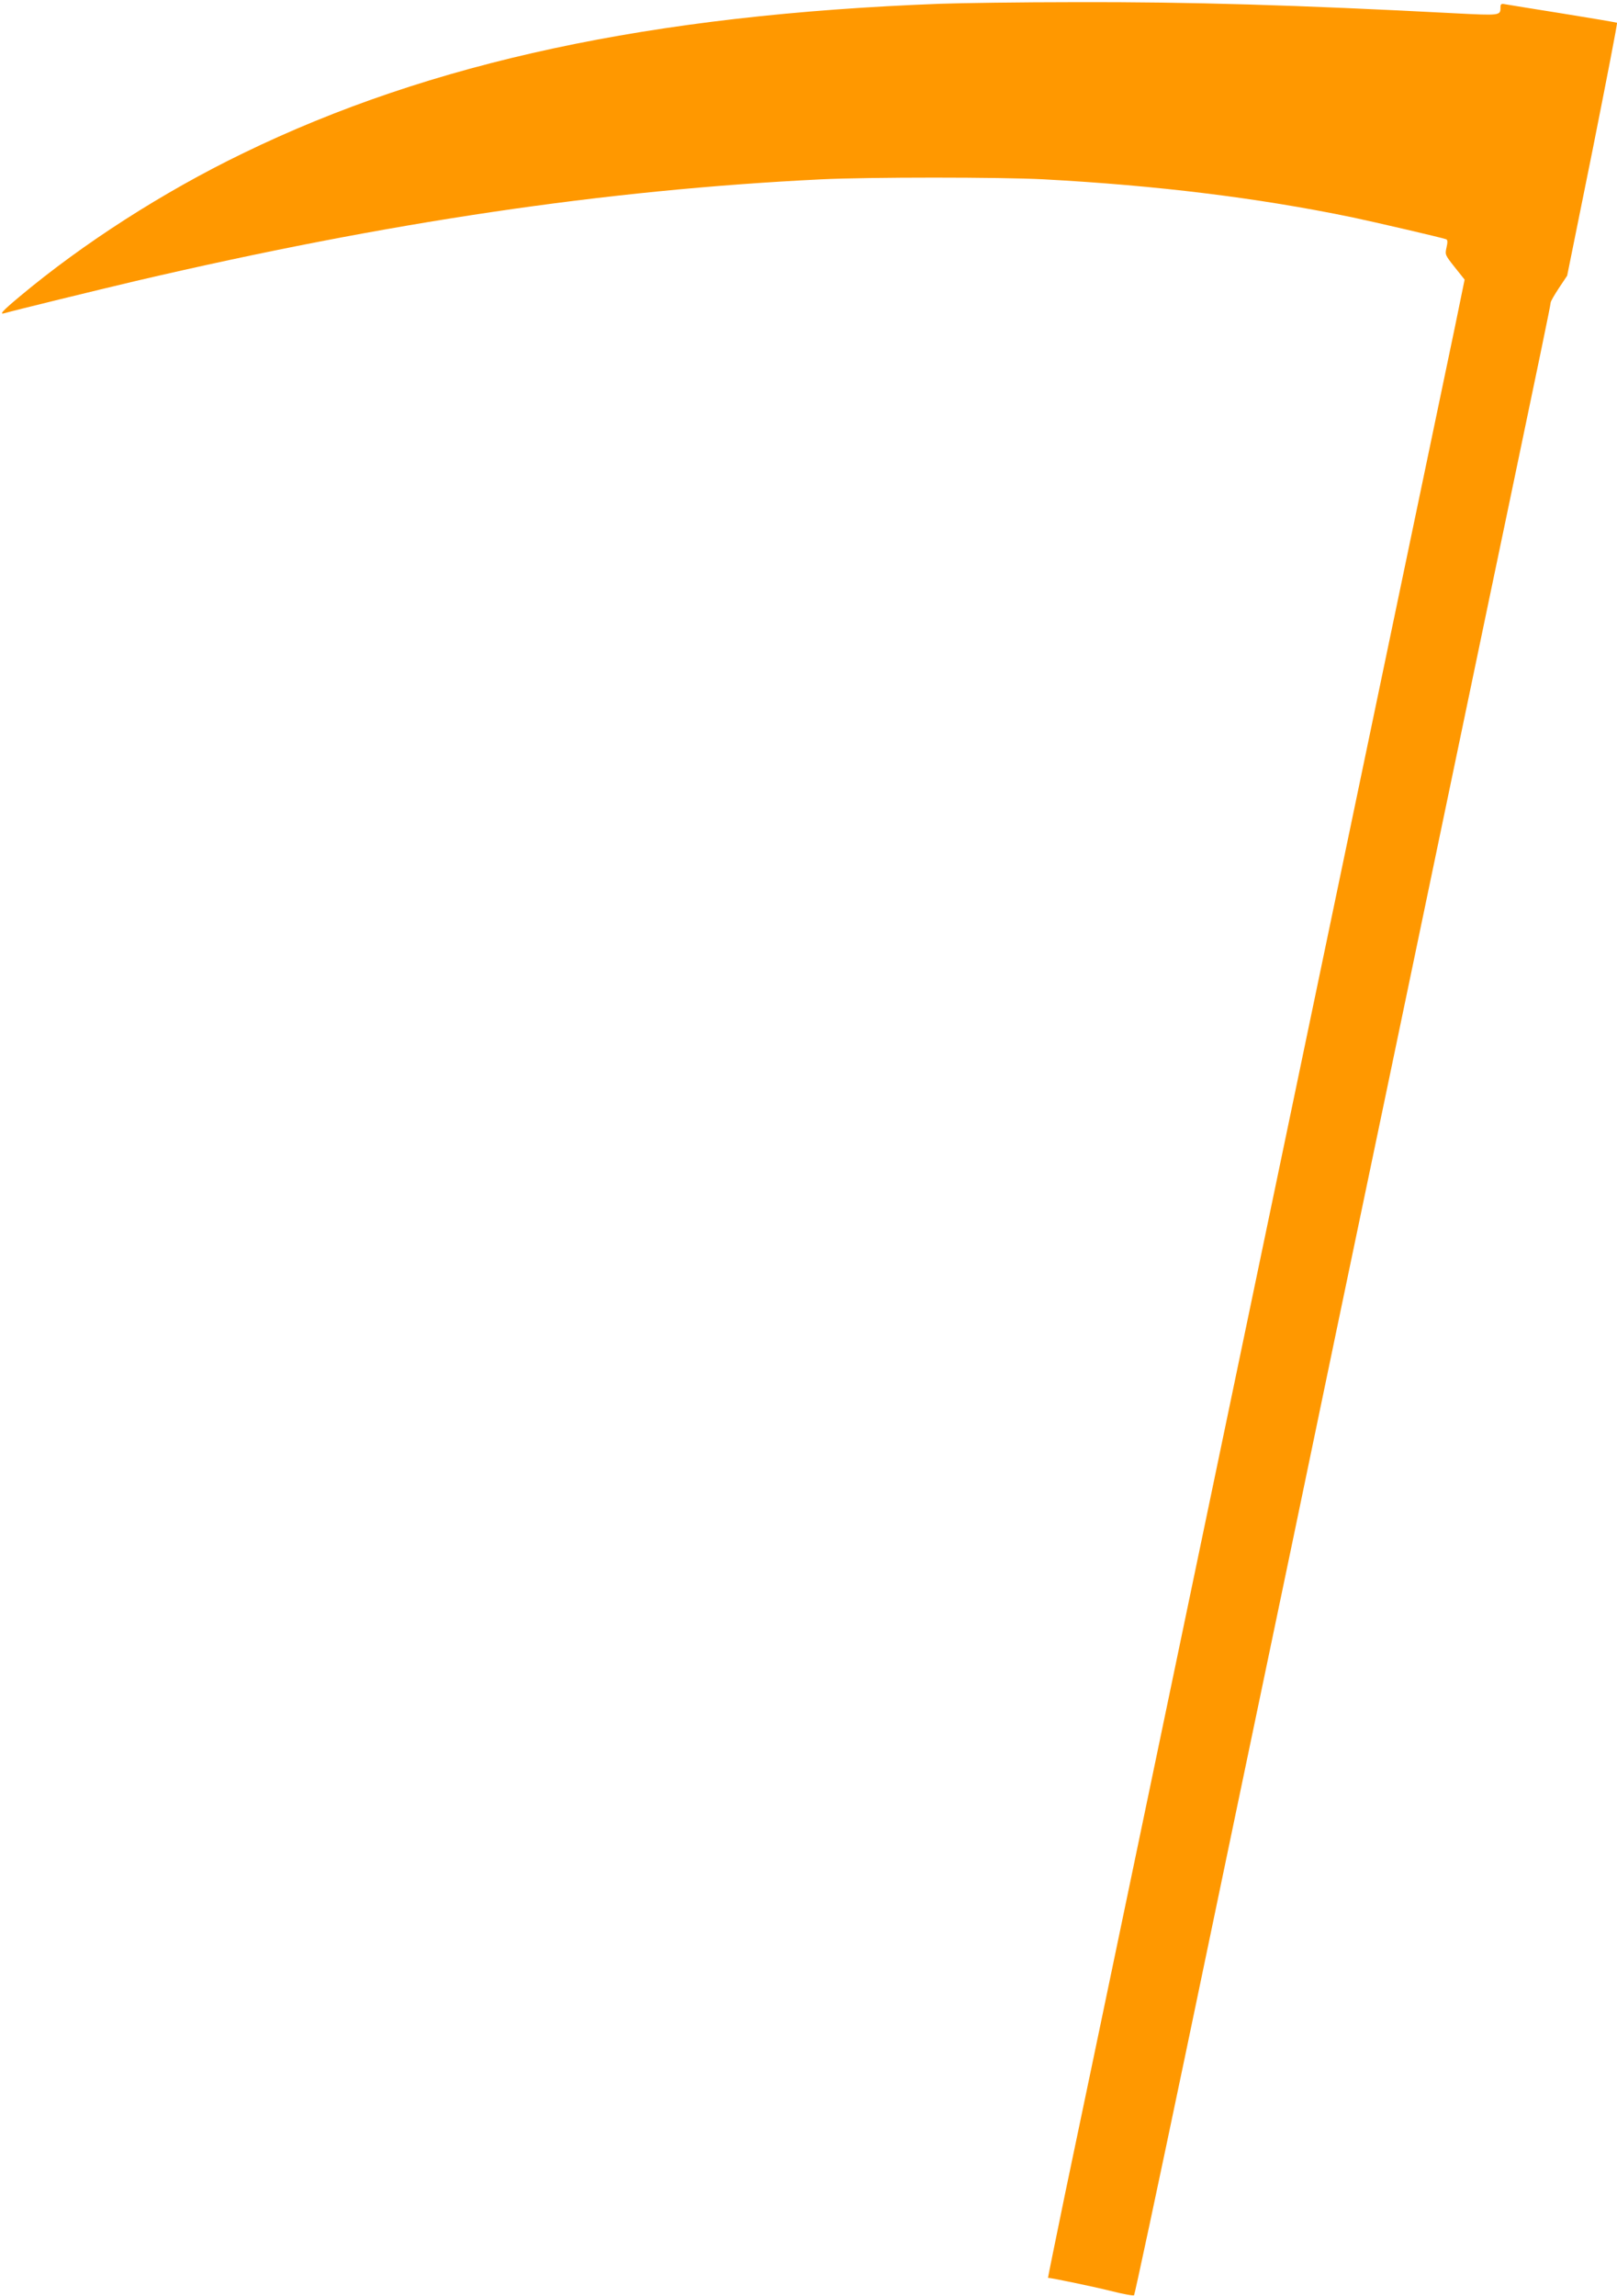 <?xml version="1.0" standalone="no"?>
<!DOCTYPE svg PUBLIC "-//W3C//DTD SVG 20010904//EN"
 "http://www.w3.org/TR/2001/REC-SVG-20010904/DTD/svg10.dtd">
<svg version="1.0" xmlns="http://www.w3.org/2000/svg"
 width="902pt" height="1280pt" viewBox="0 0 902 1280"
 preserveAspectRatio="xMidYMid meet">
<g transform="translate(0,1280) scale(0.1,-0.1)"
fill="#ff9800" stroke="none">
<path d="M5245 12779 c-1613 -61 -2841 -324 -3890 -834 -446 -216 -891 -502
-1245 -798 -97 -81 -117 -103 -84 -93 47 14 522 130 734 180 1406 328 2613
507 3819 566 264 13 1002 13 1246 0 628 -34 1186 -102 1715 -211 132 -28 499
-113 527 -123 8 -3 9 -16 2 -46 -9 -40 -8 -42 46 -110 l55 -69 -55 -268 c-31
-147 -76 -362 -100 -478 -24 -115 -170 -813 -324 -1550 -154 -737 -451 -2159
-660 -3160 -209 -1001 -518 -2479 -686 -3285 -168 -806 -350 -1675 -404 -1932
-53 -258 -96 -468 -95 -468 19 0 249 -48 346 -72 70 -18 131 -29 134 -25 4 4
132 604 285 1335 152 730 422 2020 599 2867 176 847 352 1689 390 1870 38 182
196 935 350 1675 385 1846 414 1982 470 2250 159 759 230 1101 230 1113 0 7
21 43 46 81 l46 69 142 702 c77 387 139 705 136 708 -3 2 -138 25 -300 51
-162 26 -307 49 -322 52 -24 5 -28 2 -28 -18 0 -45 -2 -45 -255 -32 -881 46
-1481 64 -2120 62 -302 0 -640 -5 -750 -9z"/>
</g>
</svg>
